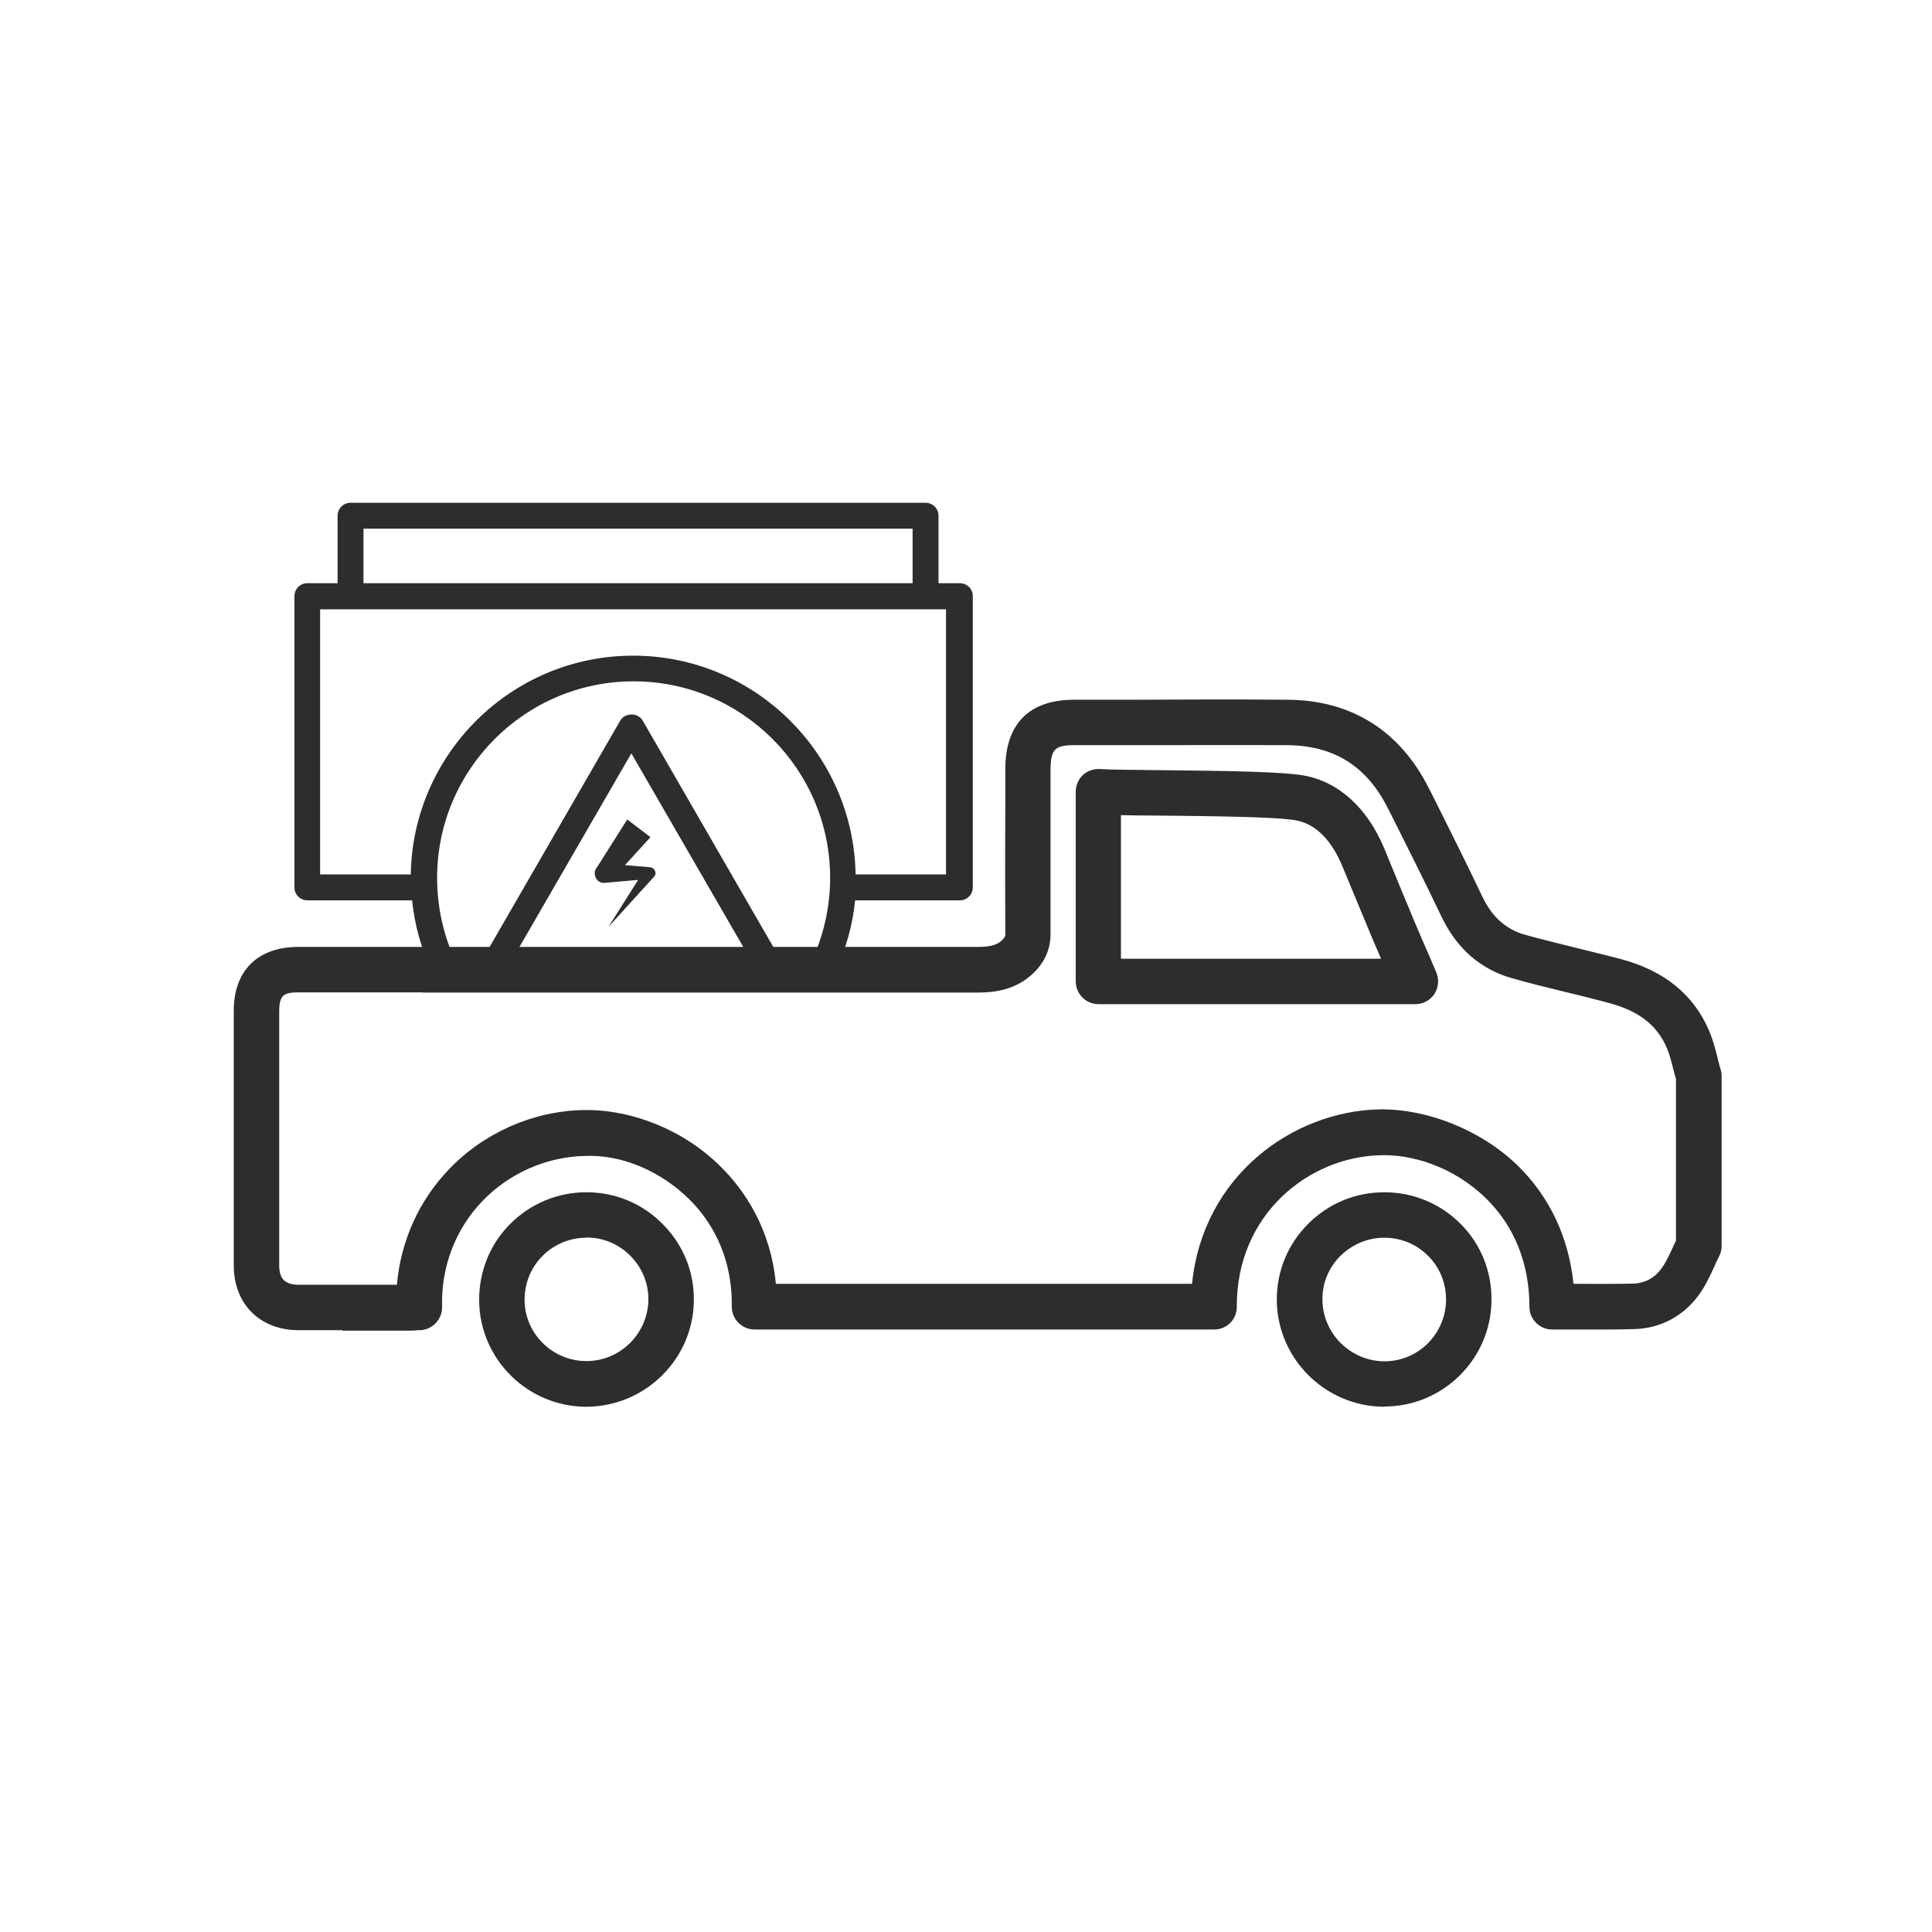 <?xml version="1.0" encoding="UTF-8"?>
<svg id="Capa_2" data-name="Capa 2" xmlns="http://www.w3.org/2000/svg" viewBox="0 0 85.04 85.04">
  <defs>
    <style>
      .cls-1 {
        fill: #2e2d2c;
      }

      .cls-2 {
        fill: none;
      }
    </style>
  </defs>
  <g id="Capa_2-2" data-name="Capa 2">
    <g>
      <circle class="cls-2" cx="42.52" cy="42.52" r="42.52"/>
      <g>
        <g>
          <path class="cls-1" d="M33.79,42.96h-11.98c-.21,0-.39-.11-.5-.29s-.1-.4,0-.57l5.99-10.38c.21-.36,.79-.36,.99,0l5.99,10.38c.1,.18,.1,.4,0,.57s-.29,.29-.5,.29Zm-10.99-1.15h9.99l-5-8.65-5,8.65Z"/>
          <path class="cls-1" d="M28.58,38.17l-1.07-.09,1.12-1.23-1.02-.78s-1.33,2.1-1.33,2.1c-.24,.27-.03,.73,.34,.69l1.47-.13-1.31,2.07,2.01-2.21c.15-.16,.01-.43-.2-.41Z"/>
          <g>
            <polygon class="cls-2" points="36.22 25.67 40.17 25.67 40.17 23.27 16 23.27 16 25.67 19.95 25.67 36.22 25.67"/>
            <path class="cls-2" d="M36.52,38.65c0-4.77-3.88-8.65-8.65-8.65s-8.65,3.88-8.65,8.65c0,1.48,.38,2.88,1.03,4.1h15.22c.66-1.22,1.03-2.62,1.03-4.1Z"/>
            <path class="cls-2" d="M36.22,26.82H14.1v11.67h3.99c.09-5.32,4.44-9.63,9.79-9.63s9.7,4.31,9.79,9.63h3.99v-11.67h-5.43Z"/>
            <path class="cls-1" d="M42.22,25.67h-.91v-2.97c0-.32-.26-.57-.57-.57H15.43c-.32,0-.57,.26-.57,.57v2.97h-1.33c-.32,0-.57,.26-.57,.57v12.82c0,.32,.26,.57,.57,.57h4.61c.11,1.1,.41,2.15,.86,3.11h1.27c-.66-1.22-1.03-2.62-1.03-4.1,0-4.77,3.88-8.65,8.65-8.65s8.65,3.88,8.65,8.65c0,1.48-.38,2.88-1.03,4.1h1.27c.45-.96,.75-2.01,.86-3.11h4.61c.32,0,.57-.26,.57-.57v-12.82c0-.32-.26-.57-.57-.57Zm-26.22-2.4h24.17v2.4H16v-2.4Zm25.65,15.22h-3.99c-.09-5.32-4.44-9.63-9.79-9.63s-9.7,4.31-9.79,9.63h-3.99v-11.67h27.55v11.67Z"/>
          </g>
        </g>
        <path class="cls-1" d="M15.07,58.55c-.71,0-1.39,0-1.92,0-1.71,0-2.86-1.15-2.86-2.85,0-3.74,0-7.48,0-11.22,0-1.75,1.05-2.79,2.81-2.8,4.97,0,24.95,0,29.92,0,.56,0,.87-.08,1.09-.3,.14-.14,.14-.19,.14-.27-.01-1.9-.01-3.81,0-5.71v-1.54c0-2,1.05-3.06,3.03-3.06h2.62c2.25-.01,4.5-.02,6.76,0,2.81,.01,4.96,1.36,6.23,3.89l.17,.33c.74,1.49,1.49,2.97,2.2,4.47,.42,.87,1.02,1.41,1.85,1.65,.75,.21,1.51,.39,2.26,.58,.68,.17,1.36,.33,2.03,.51,1.87,.51,3.15,1.56,3.82,3.12,.18,.42,.29,.84,.39,1.25,.04,.16,.08,.33,.13,.49,.03,.09,.04,.18,.04,.28v7.48c0,.16-.04,.31-.11,.45-.08,.15-.15,.31-.22,.47-.19,.41-.4,.87-.71,1.28-.67,.89-1.65,1.41-2.76,1.45-.86,.03-1.72,.02-2.59,.02h-1.07c-.55,0-1-.45-1-1,0-1.91-.67-3.56-1.91-4.77-1.47-1.44-3.33-1.95-4.64-1.9-3.12,.06-6.35,2.57-6.33,6.67,0,.27-.1,.52-.29,.71-.19,.19-.44,.29-.71,.29h-20.23c-.27,0-.52-.11-.71-.3-.19-.19-.29-.45-.29-.71,.03-2.34-1-3.86-1.87-4.72-1.24-1.23-2.96-1.98-4.58-1.91-1.7,.03-3.35,.76-4.53,1.99-1.19,1.24-1.82,2.9-1.77,4.65,.01,.54-.41,1-.95,1.03h-.13c-.13,.02-.25,.02-.38,.02-.77,0-1.88,0-2.92,0Zm3.56-14.87c-2.4,0-4.36,0-5.52,0-.65,0-.81,.16-.82,.8,0,3.74,0,7.48,0,11.22,0,.6,.26,.85,.87,.85,1.13,0,3,0,4.31,0,.17-1.92,.96-3.69,2.29-5.08,1.55-1.62,3.71-2.57,5.94-2.61,2.14-.03,4.42,.89,6.03,2.5,1.01,1,2.19,2.68,2.42,5.15h18.32c.47-4.74,4.42-7.6,8.25-7.68,2.11-.03,4.47,.91,6.08,2.47,1.41,1.38,2.25,3.16,2.46,5.21h.14c.83,0,1.67,.01,2.5-.01,.5-.02,.92-.24,1.22-.65,.19-.25,.34-.57,.5-.92,.05-.11,.1-.21,.15-.32v-7.11c-.04-.13-.07-.27-.11-.41-.09-.35-.17-.68-.29-.96-.43-1-1.22-1.62-2.51-1.97-.65-.18-1.31-.34-1.97-.5-.78-.19-1.56-.38-2.33-.6-1.39-.39-2.44-1.31-3.11-2.71-.71-1.49-1.45-2.96-2.19-4.44l-.17-.33c-.93-1.86-2.38-2.77-4.45-2.78-2.25-.01-4.49,0-6.74,0h-2.62c-.86,0-1.03,.19-1.04,1.07v1.54c0,1.9,0,3.8,0,5.7,0,.66-.24,1.22-.74,1.71-.79,.77-1.75,.87-2.49,.87-3.82,0-16.47,0-24.4,0Zm56.15,11.15h0Zm-12.46-10.63h-13.97c-.55,0-1-.45-1-1v-8.35c0-.27,.11-.54,.31-.73,.2-.19,.47-.28,.74-.27,.48,.03,1.49,.04,2.66,.05,3.04,.03,5.44,.07,6.36,.24,1.53,.29,2.78,1.44,3.52,3.23,.43,1.06,.87,2.11,1.31,3.17,.21,.5,.43,1.01,.65,1.51l.32,.75c.13,.31,.1,.66-.08,.95-.19,.28-.5,.45-.84,.45Zm-12.97-2h11.44c-.13-.29-.25-.59-.38-.88-.44-1.06-.88-2.12-1.32-3.18-.33-.81-.96-1.83-2.04-2.03-.82-.16-3.95-.19-6.01-.21-.63,0-1.21-.01-1.7-.02v6.32Z"/>
        <path class="cls-1" d="M60.94,61.92h-.02c-2.59-.01-4.71-2.12-4.72-4.71,0-1.26,.48-2.44,1.38-3.34,.9-.9,2.08-1.39,3.35-1.39h.01c1.27,0,2.46,.5,3.35,1.39,.89,.89,1.37,2.08,1.36,3.35-.01,2.59-2.13,4.69-4.71,4.69Zm-.01-7.44c-.73,0-1.41,.29-1.93,.8-.52,.52-.8,1.2-.79,1.92,0,1.49,1.23,2.71,2.72,2.72h.01c1.49,0,2.7-1.21,2.71-2.71,0-.73-.27-1.42-.79-1.93-.51-.52-1.2-.8-1.93-.8h0Z"/>
        <path class="cls-1" d="M25.81,61.92c-2.59,0-4.71-2.1-4.72-4.7,0-1.27,.48-2.46,1.37-3.35,.89-.89,2.08-1.39,3.34-1.39h.02c1.26,0,2.45,.49,3.34,1.39,.9,.9,1.39,2.08,1.38,3.34,0,2.59-2.13,4.7-4.72,4.71h-.01Zm0-7.44s0,0,0,0c-.73,0-1.42,.29-1.93,.8-.51,.51-.79,1.2-.79,1.93,0,1.49,1.23,2.7,2.72,2.7h0c1.5,0,2.72-1.22,2.73-2.72,0-.72-.28-1.4-.8-1.92-.52-.52-1.2-.8-1.93-.8Zm-.01-1h0Z"/>
      </g>
    </g>
  </g>
</svg>
